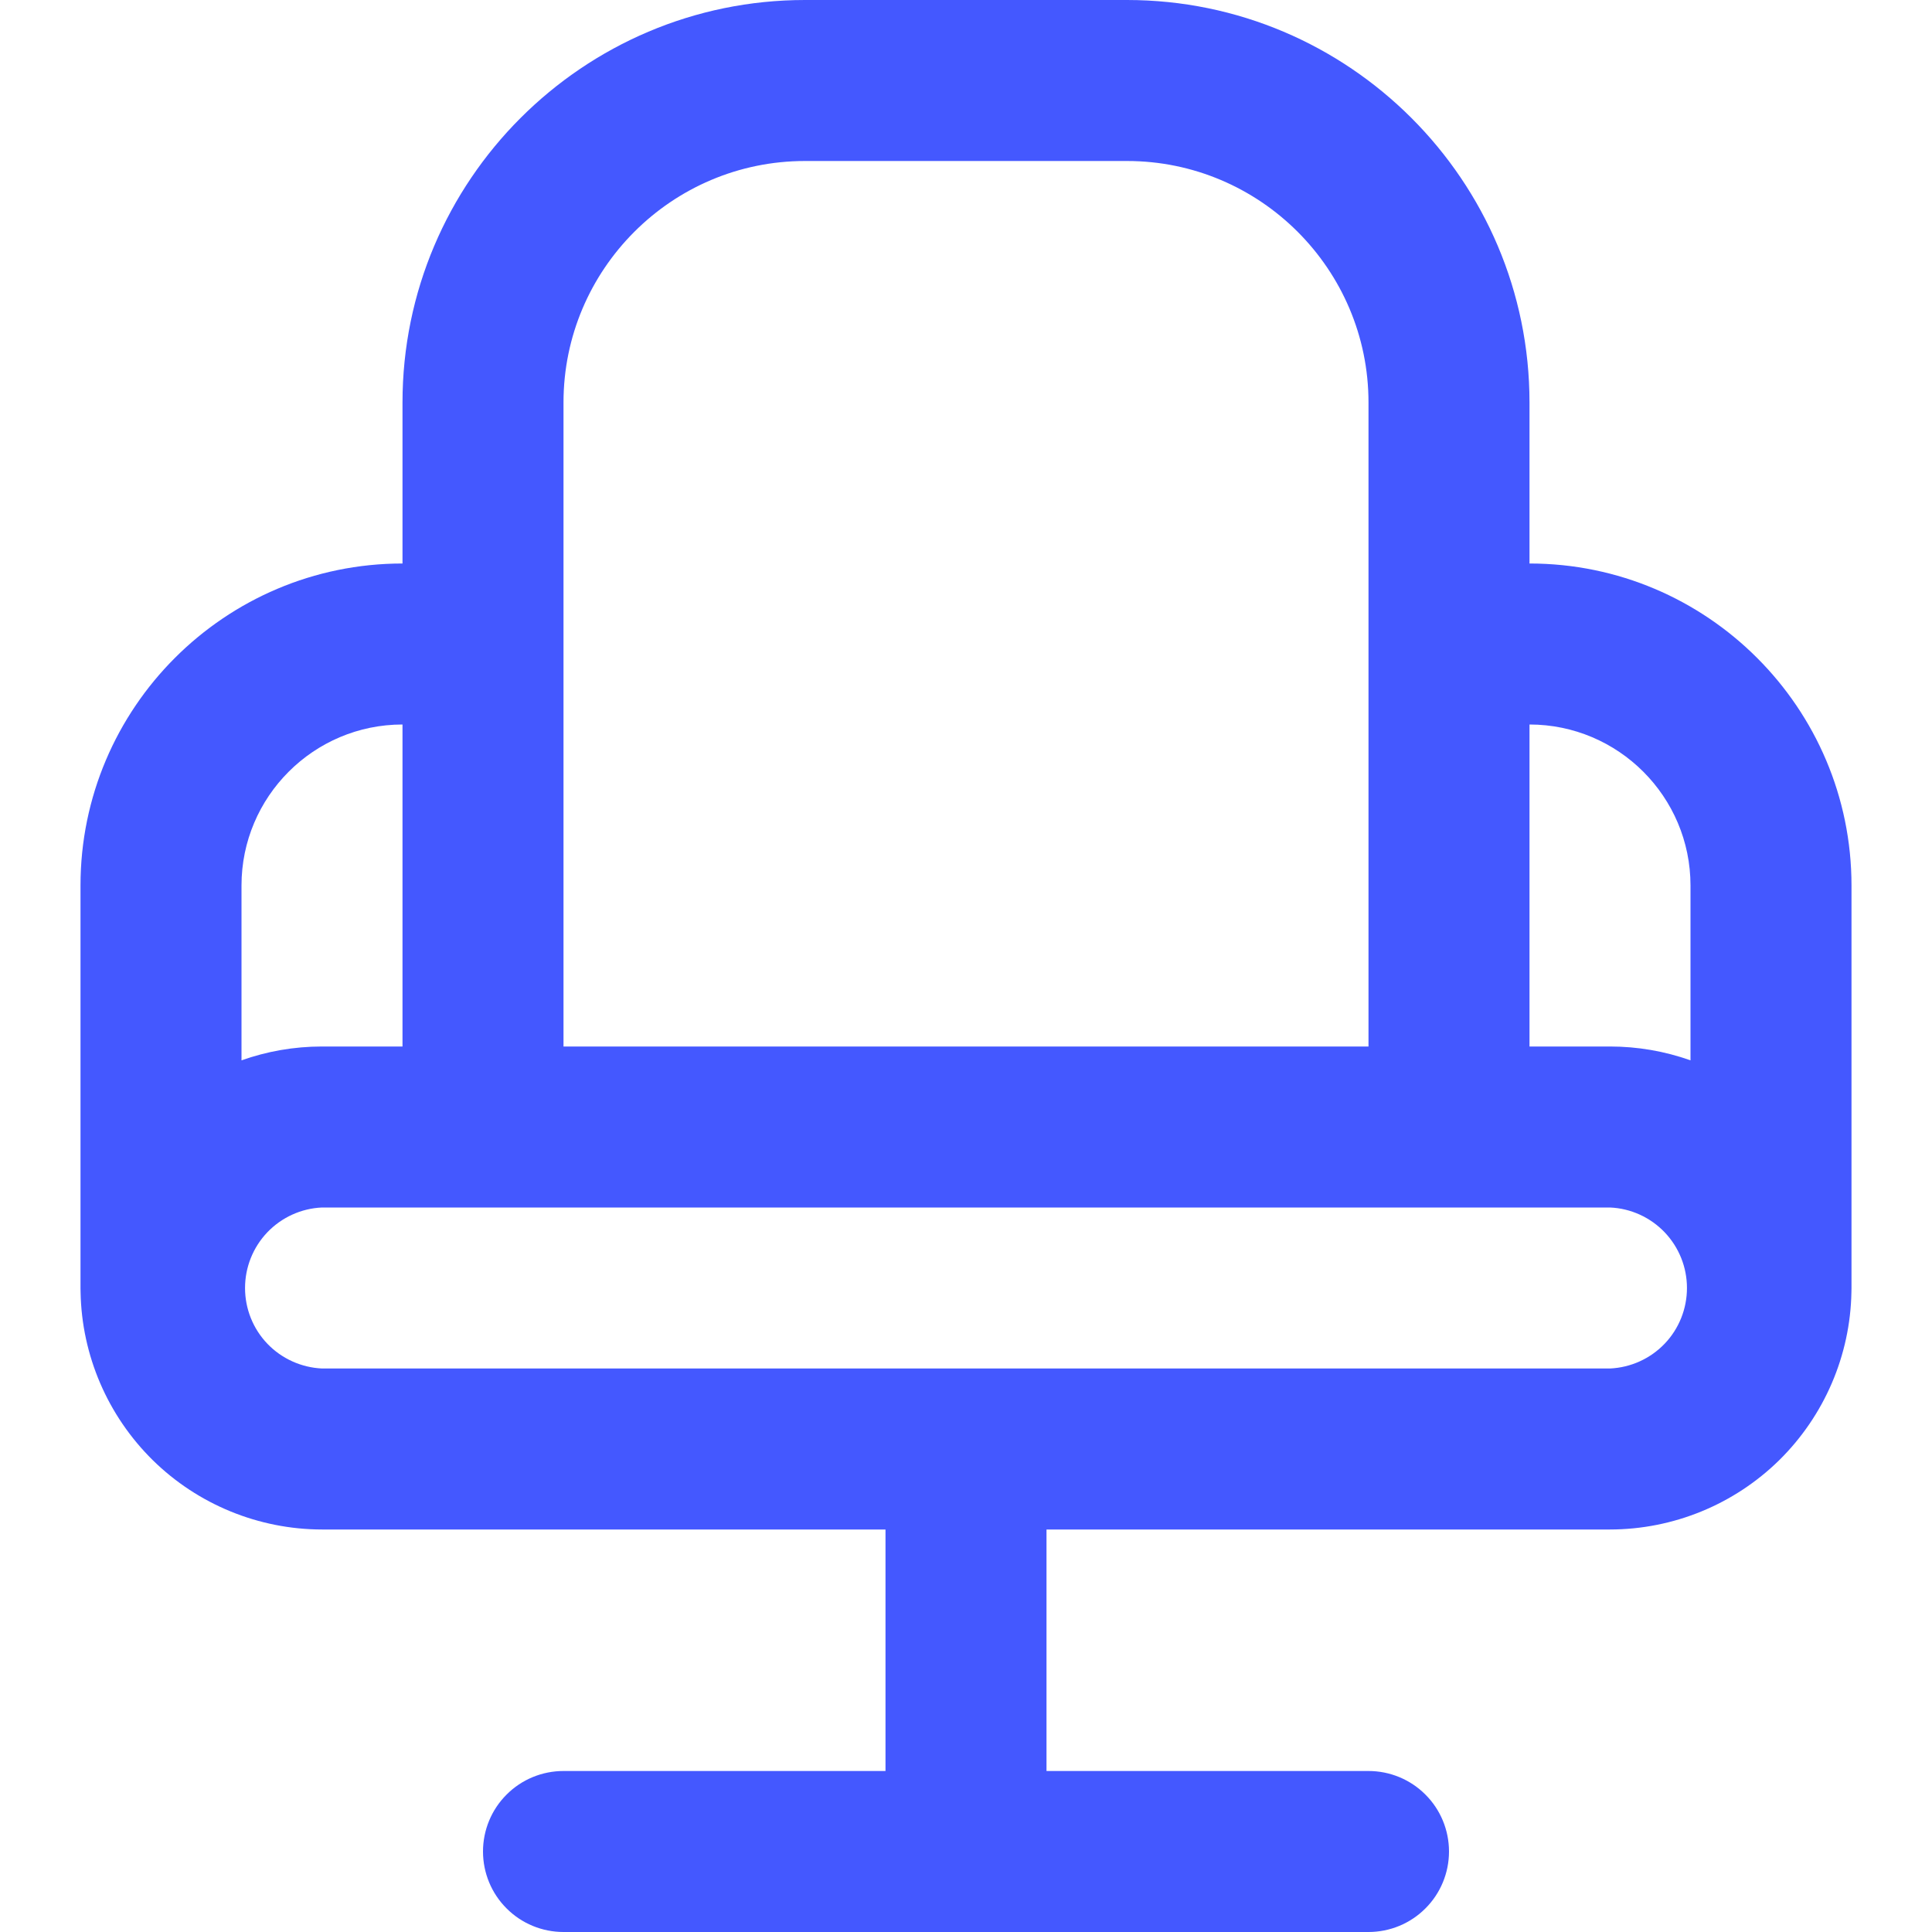 <svg width="24" height="24" viewBox="0 0 24 24" fill="none" xmlns="http://www.w3.org/2000/svg">
<g clip-path="url(#clip0_381_24525)">
<path d="M23 11C23 8.794 21.206 7 19 7V5C19 2.243 16.757 0 14 0H10C7.243 0 5 2.243 5 5V7C2.794 7 1 8.794 1 11V16L1.001 16.052C1.015 16.838 1.338 17.587 1.898 18.139C2.459 18.69 3.214 18.999 4 19H11V22H7C6.735 22 6.48 22.105 6.293 22.293C6.105 22.48 6 22.735 6 23C6 23.265 6.105 23.52 6.293 23.707C6.48 23.895 6.735 24 7 24H17C17.265 24 17.52 23.895 17.707 23.707C17.895 23.52 18 23.265 18 23C18 22.735 17.895 22.48 17.707 22.293C17.52 22.105 17.265 22 17 22H13V19H20C20.786 18.999 21.541 18.69 22.102 18.139C22.662 17.587 22.985 16.838 22.999 16.052L23 16V11ZM21 11V13.172C20.679 13.058 20.341 13 20 13H19V9C20.103 9 21 9.897 21 11ZM7 5C7 3.346 8.346 2 10 2H14C15.654 2 17 3.346 17 5V13H7V5ZM5 9V13H4C3.649 13 3.313 13.061 3 13.172V11C3 9.897 3.897 9 5 9ZM20 17H4C3.743 16.988 3.499 16.878 3.321 16.692C3.143 16.506 3.044 16.258 3.044 16C3.044 15.742 3.143 15.495 3.321 15.308C3.499 15.122 3.743 15.011 4 15H20C20.258 15.011 20.501 15.122 20.679 15.308C20.857 15.495 20.956 15.742 20.956 16C20.956 16.258 20.857 16.506 20.679 16.692C20.501 16.878 20.258 16.988 20 17Z" fill="#4458FF"/>
</g>
<defs>
<clipPath id="clip0_381_24525">
<rect width="24" height="24" fill="white"/>
</clipPath>
</defs>
</svg>

